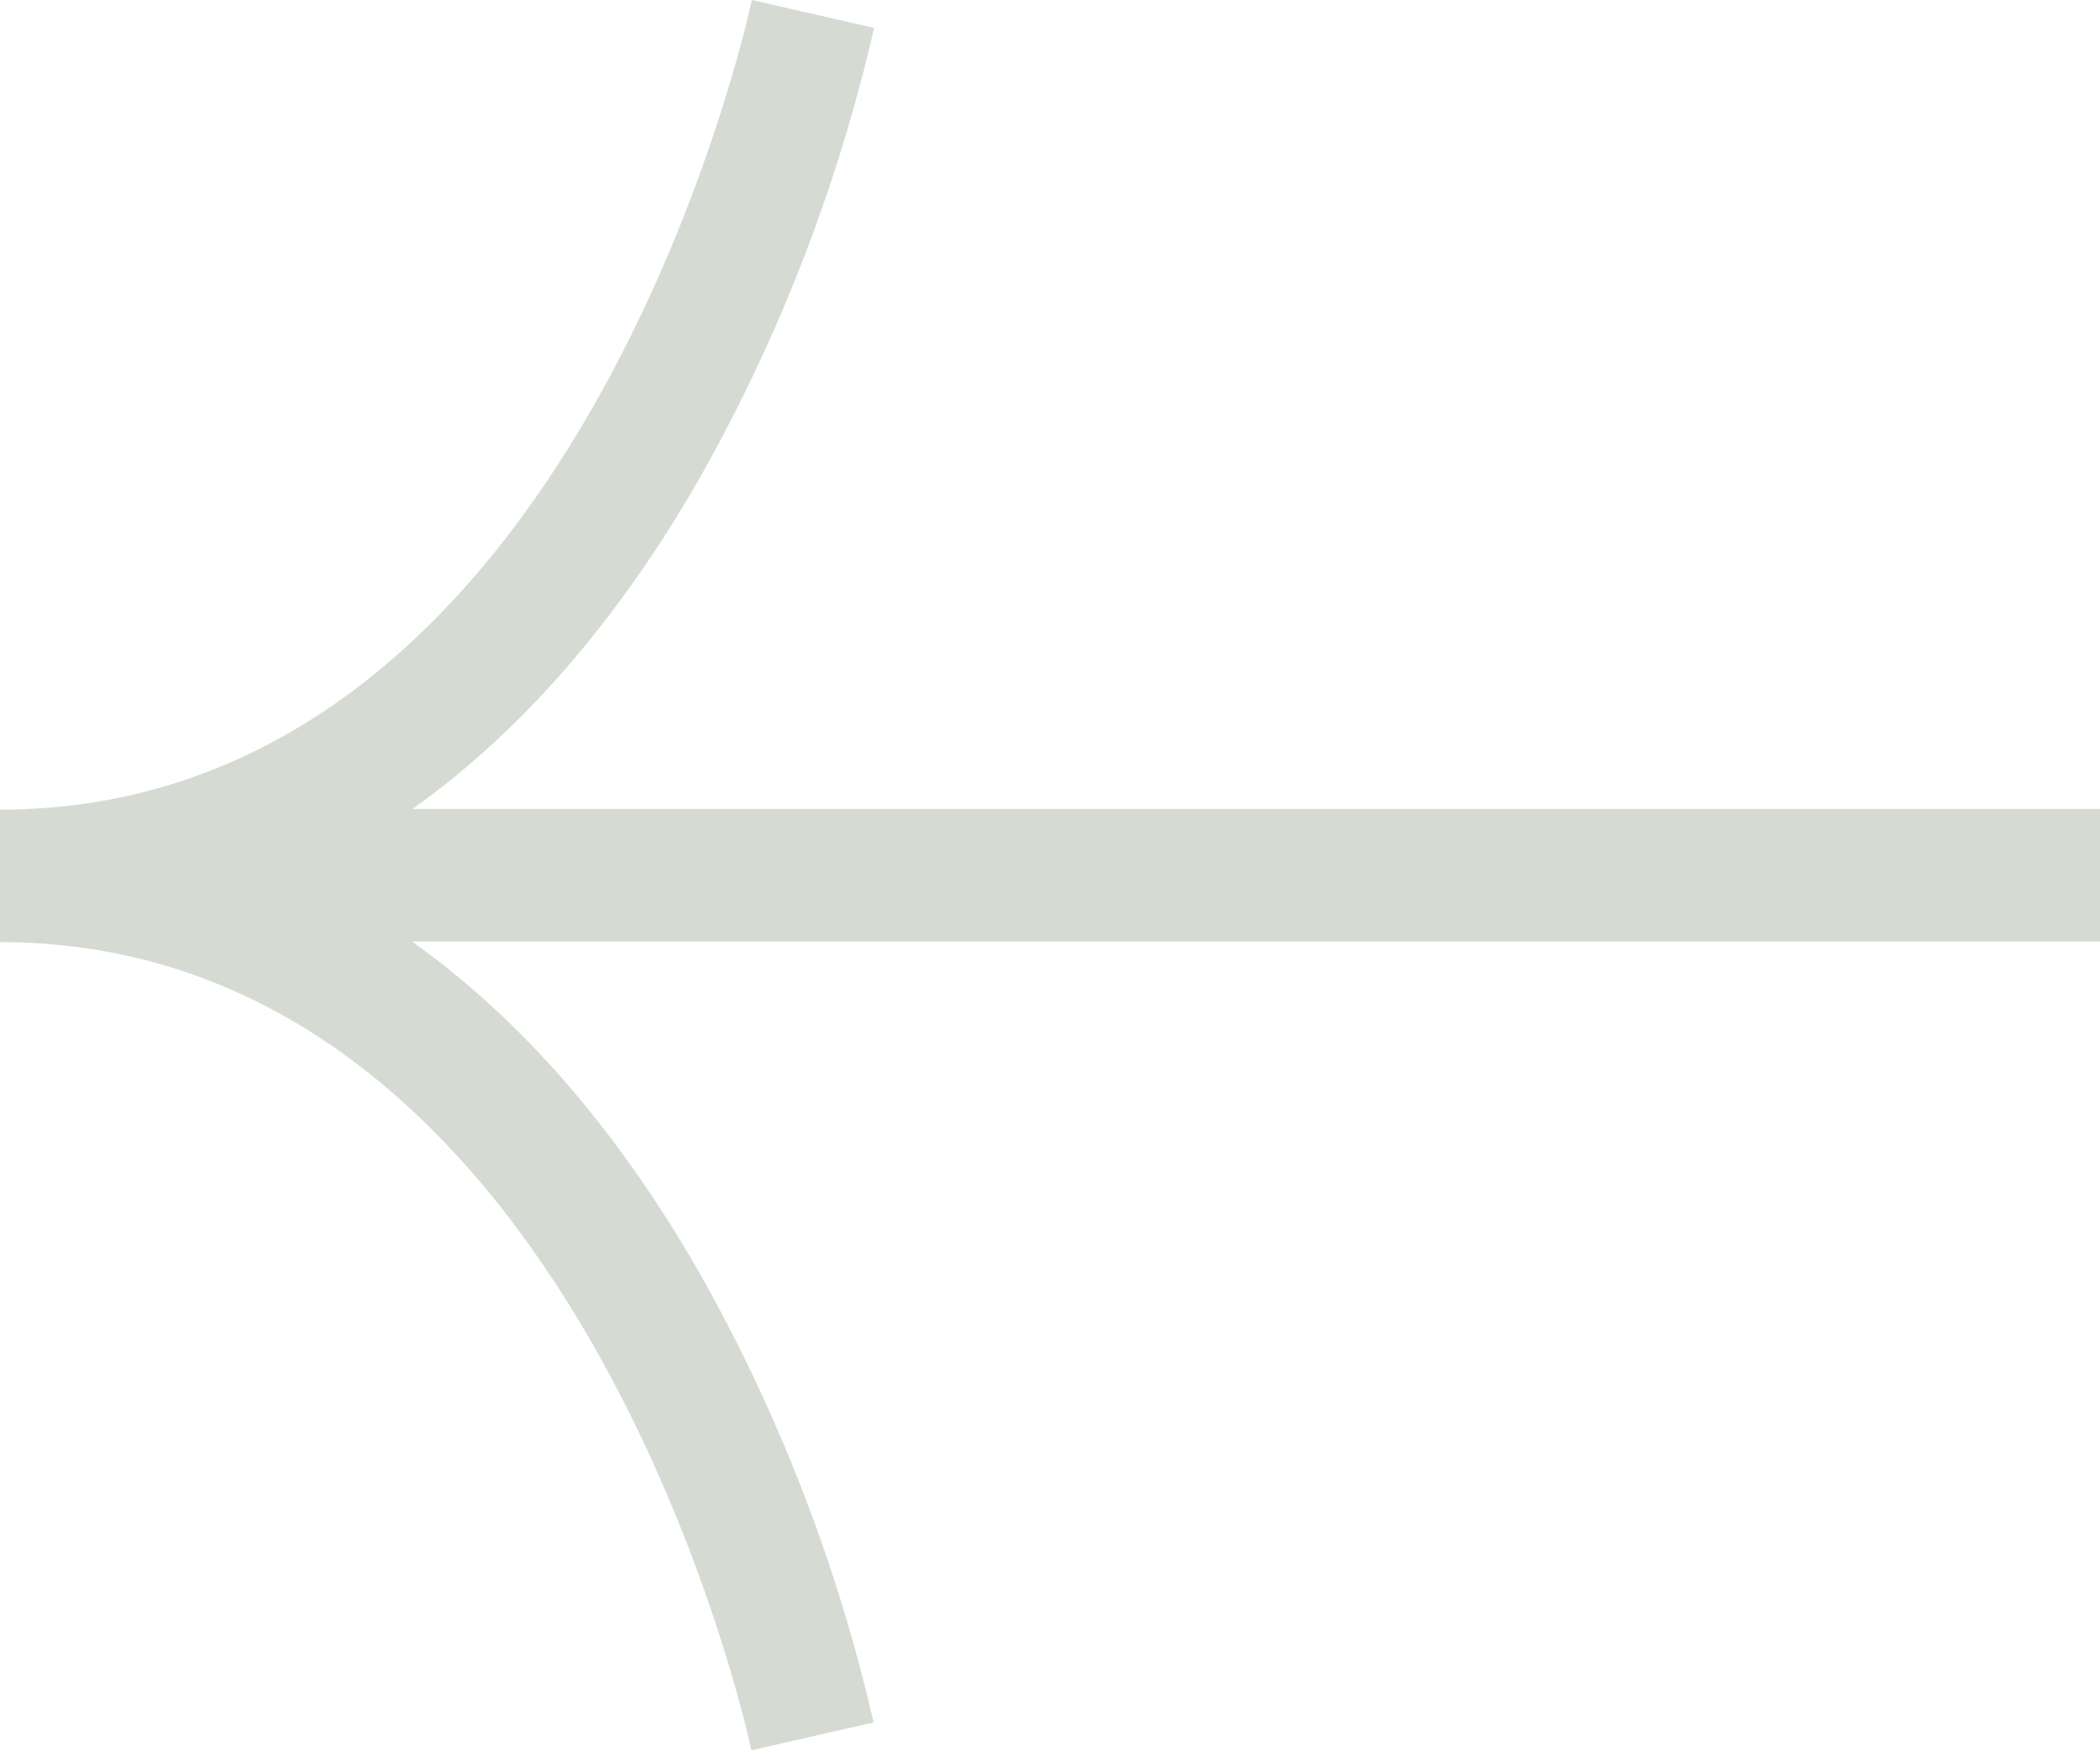 <svg width="36" height="30" viewBox="0 0 36 30" fill="none" xmlns="http://www.w3.org/2000/svg">
<path d="M12.881 30L14.976 29.523C14.35 26.8 13.338 24.193 11.976 21.791C10.579 19.359 8.927 17.463 7.063 16.137L36 16.137L36 13.866L7.071 13.866C8.936 12.54 10.588 10.643 11.985 8.211C13.347 5.809 14.358 3.202 14.985 0.479L12.889 2.0204e-06C12.857 0.15 9.924 13.877 -1.40951e-06 13.877L-1.21099e-06 16.148C9.924 16.148 12.857 29.875 12.881 30Z" fill="#D5DBD3"/>
</svg>
